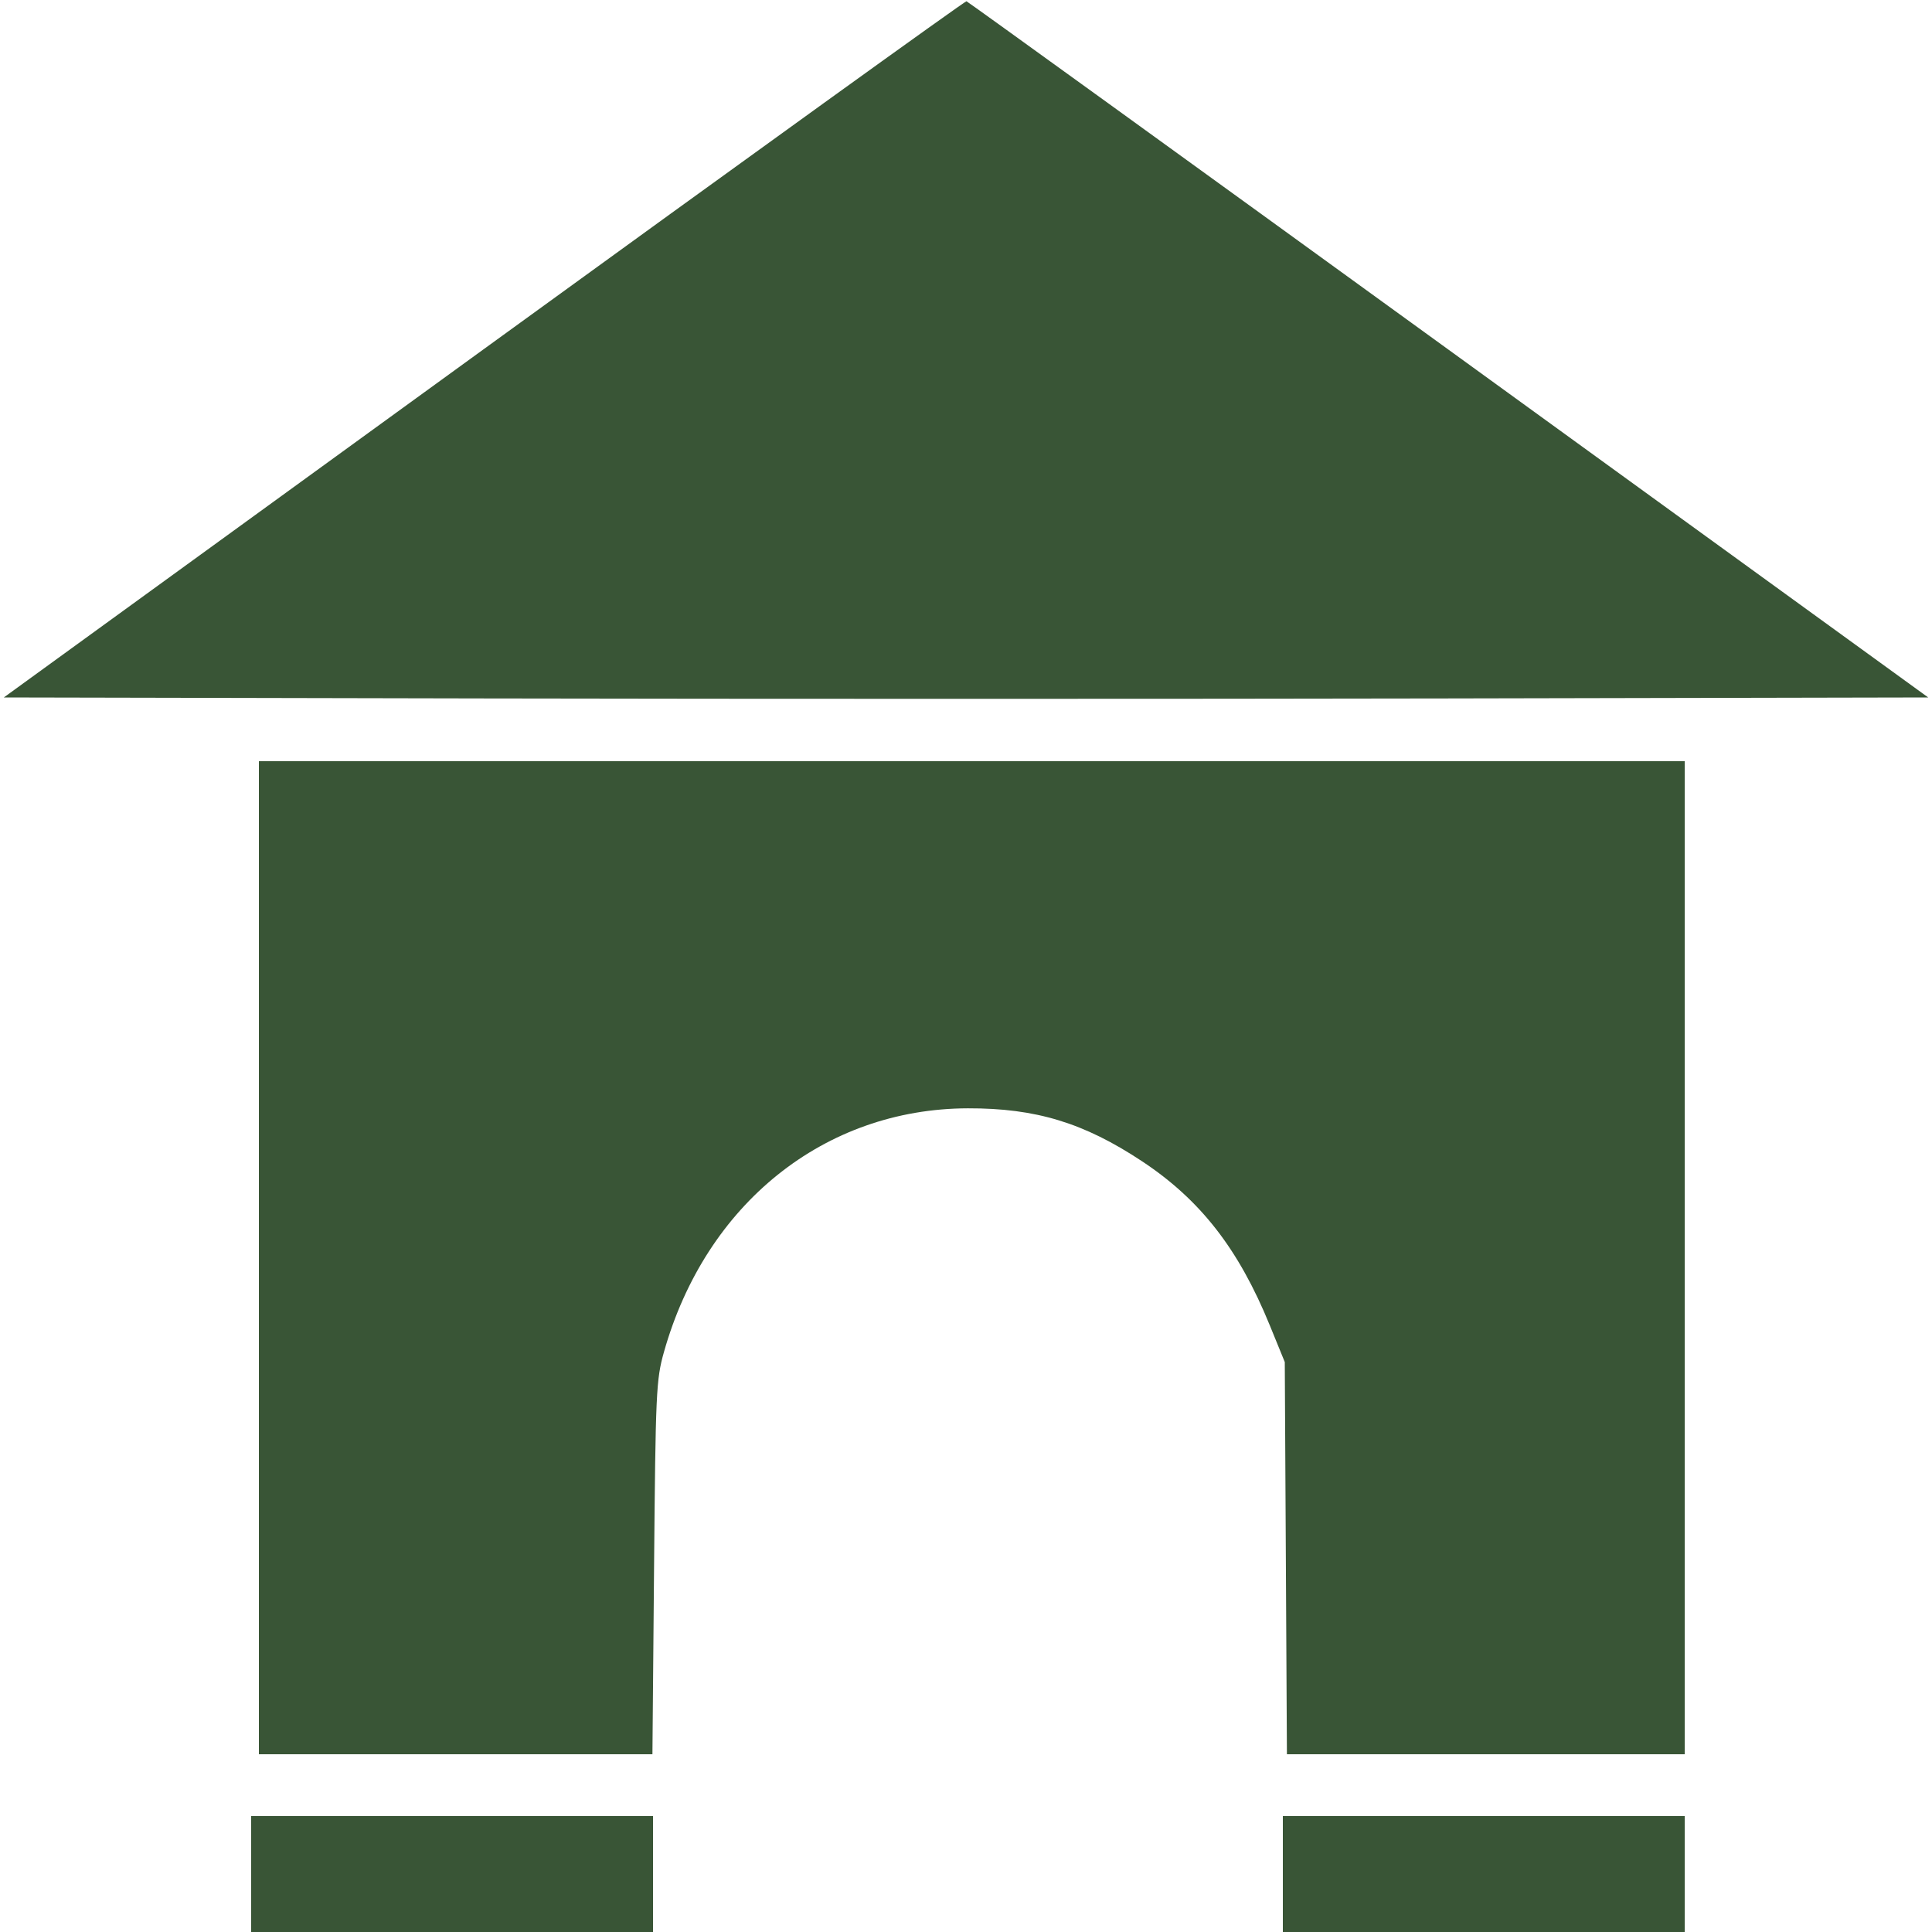 <svg xmlns="http://www.w3.org/2000/svg" width="20" height="20" viewBox="0 0 500 500" version="1.1">
    <path fill="#395536" d="M 125.245 90.324 L 0.989 180.500 125.495 180.754 C 193.973 180.894, 306.029 180.894, 374.509 180.754 L 499.018 180.500 374.881 90.500 C 306.606 41, 250.465 0.421, 250.123 0.324 C 249.780 0.227, 193.585 40.727, 125.245 90.324 M 67 325.500 L 67 454 117.924 454 L 168.848 454 169.269 405.750 C 169.666 360.229, 169.810 357.071, 171.825 349.920 C 182.633 311.548, 213.341 286.924, 250.500 286.831 C 268.080 286.787, 280.521 290.574, 295.586 300.552 C 310.681 310.551, 320.556 323.239, 328.622 343 L 332.500 352.500 332.777 403.250 L 333.053 454 384.527 454 L 436 454 436 325.500 L 436 197 251.500 197 L 67 197 67 325.500 M 65 485 L 65 500 117 500 L 169 500 169 485 L 169 470 117 470 L 65 470 65 485 M 332 485 L 332 500 384 500 L 436 500 436 485 L 436 470 384 470 L 332 470 332 485" stroke="none" fill-rule="evenodd"></path>
</svg> 